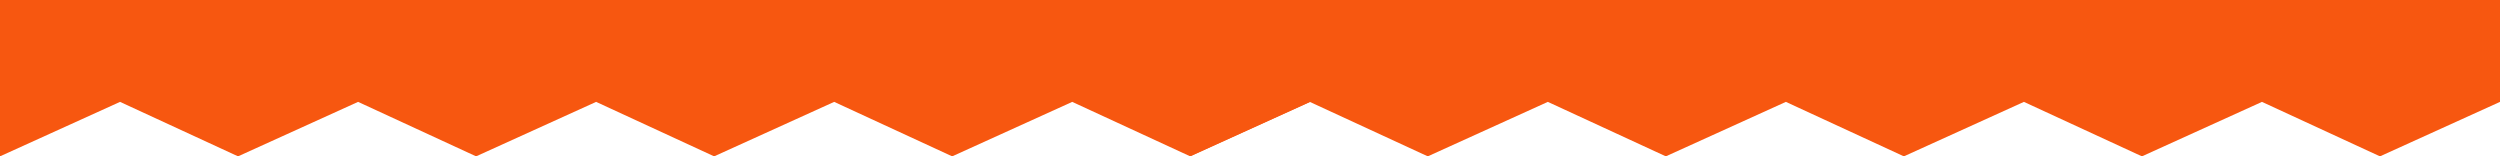 <svg data-name="Layer 1" xmlns="http://www.w3.org/2000/svg" width="247.852" height="15.5"><path d="M0 0v15.5l11.9-5.4 11.7 5.4 11.9-5.4 11.7 5.4 11.9-5.4 11.7 5.4 11.9-5.4 11.7 5.4 11.9-5.4 11.7 5.4 11.9-5.4V0z" fill="#f75710"/><path d="M117.952 0v15.5l11.9-5.4 11.7 5.4 11.9-5.4 11.7 5.4 11.9-5.4 11.7 5.4 11.9-5.4 11.7 5.4 11.9-5.4 11.7 5.4 11.9-5.4V0z" fill="#f75710" data-name="Vector"/></svg>